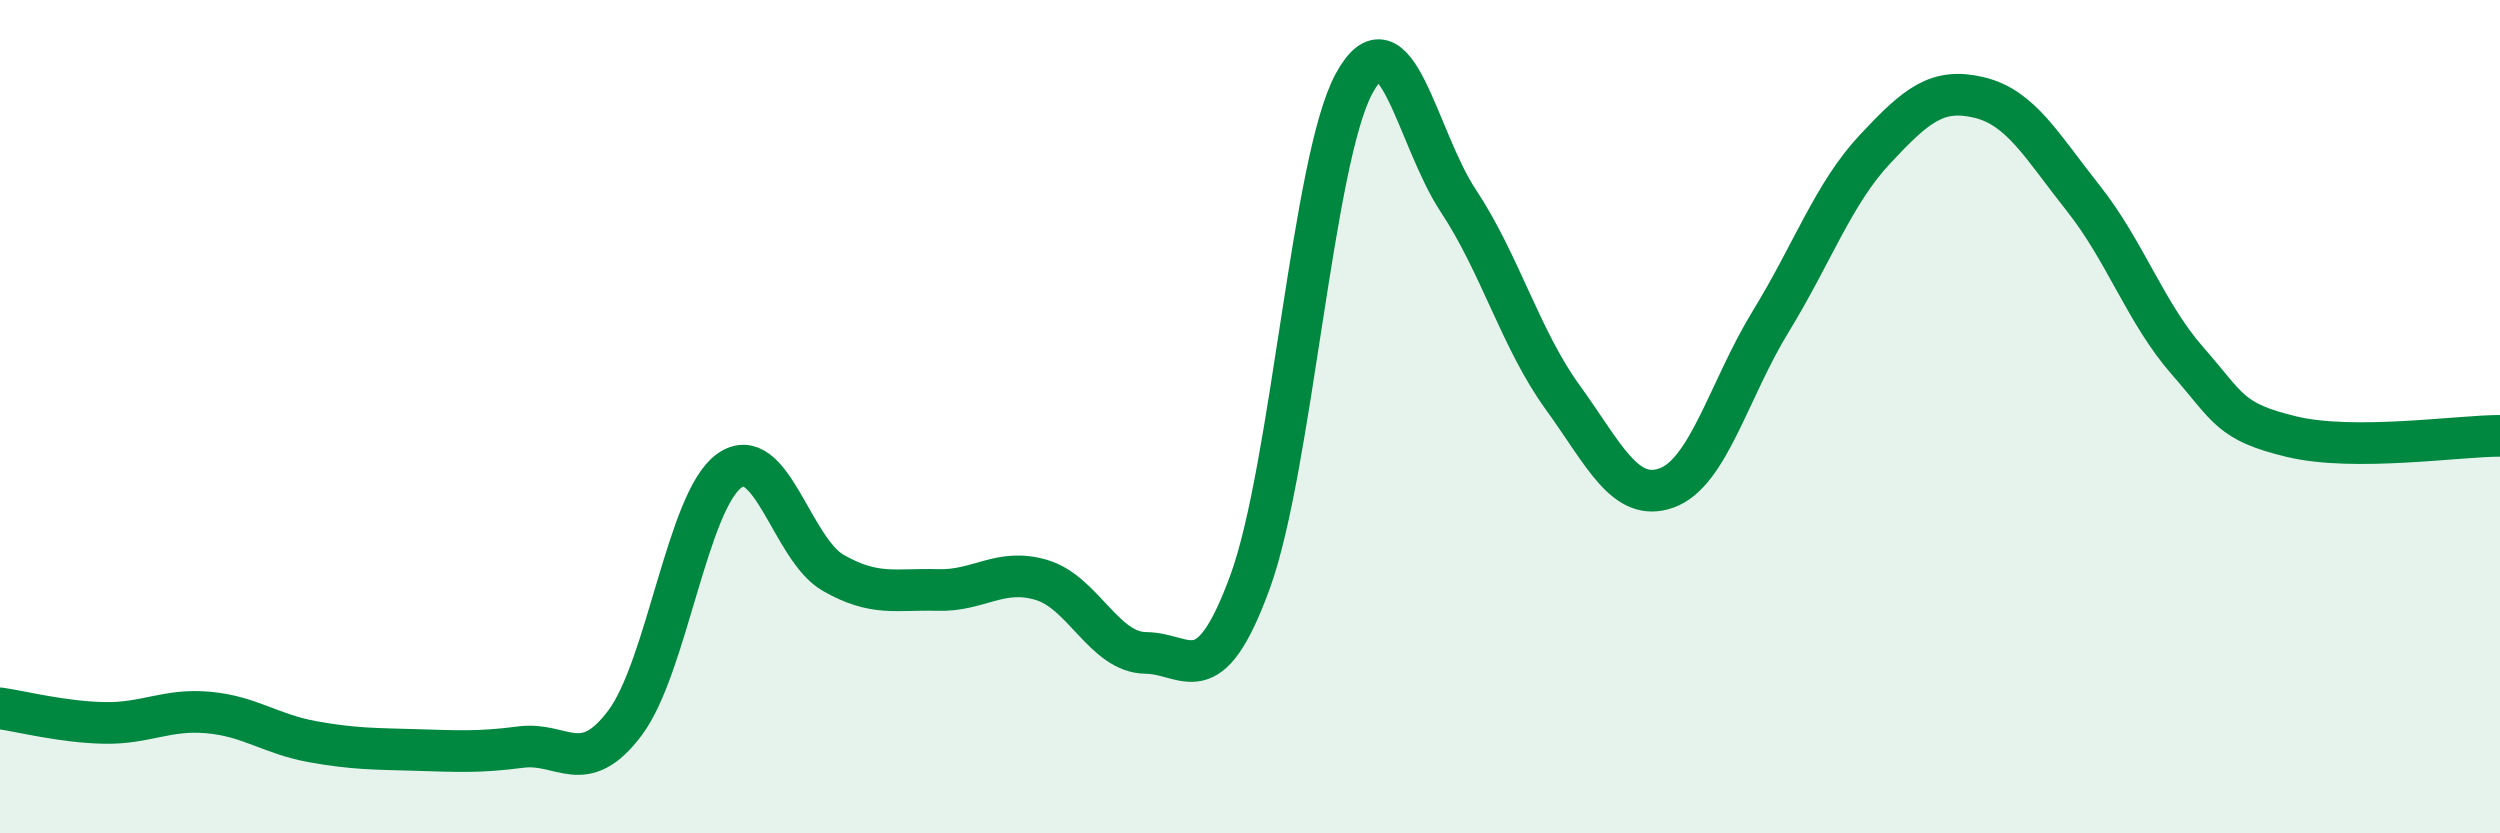 
    <svg width="60" height="20" viewBox="0 0 60 20" xmlns="http://www.w3.org/2000/svg">
      <path
        d="M 0,17 C 0.5,17.07 1.5,17.33 2.5,17.35 C 3.5,17.37 4,17.01 5,17.1 C 6,17.19 6.5,17.62 7.5,17.8 C 8.5,17.98 9,17.97 10,18 C 11,18.03 11.5,18.06 12.5,17.93 C 13.5,17.8 14,18.68 15,17.35 C 16,16.02 16.5,12.02 17.5,11.3 C 18.5,10.58 19,13.18 20,13.75 C 21,14.32 21.5,14.13 22.5,14.16 C 23.5,14.19 24,13.62 25,13.92 C 26,14.22 26.5,15.66 27.5,15.67 C 28.5,15.68 29,16.7 30,13.97 C 31,11.24 31.5,3.83 32.5,2 C 33.5,0.17 34,3.31 35,4.82 C 36,6.33 36.5,8.15 37.5,9.53 C 38.5,10.91 39,12.07 40,11.71 C 41,11.35 41.5,9.34 42.5,7.71 C 43.5,6.08 44,4.65 45,3.58 C 46,2.51 46.5,2.1 47.5,2.34 C 48.5,2.58 49,3.5 50,4.76 C 51,6.02 51.5,7.52 52.5,8.66 C 53.5,9.8 53.5,10.12 55,10.48 C 56.5,10.84 59,10.46 60,10.46L60 20L0 20Z"
        fill="#008740"
        opacity="0.1"
        stroke-linecap="round"
        stroke-linejoin="round"
      />
      <path
        d="M 0,17 C 0.5,17.07 1.5,17.33 2.5,17.35 C 3.5,17.37 4,17.01 5,17.1 C 6,17.19 6.5,17.62 7.5,17.8 C 8.5,17.98 9,17.97 10,18 C 11,18.03 11.5,18.06 12.5,17.93 C 13.5,17.8 14,18.68 15,17.35 C 16,16.02 16.5,12.02 17.5,11.3 C 18.5,10.58 19,13.18 20,13.75 C 21,14.32 21.5,14.13 22.5,14.16 C 23.5,14.19 24,13.62 25,13.92 C 26,14.22 26.5,15.66 27.5,15.67 C 28.5,15.68 29,16.7 30,13.97 C 31,11.24 31.5,3.83 32.5,2 C 33.5,0.17 34,3.31 35,4.82 C 36,6.33 36.5,8.15 37.5,9.53 C 38.5,10.91 39,12.07 40,11.71 C 41,11.35 41.5,9.34 42.5,7.71 C 43.5,6.08 44,4.65 45,3.58 C 46,2.51 46.5,2.1 47.5,2.34 C 48.5,2.58 49,3.5 50,4.76 C 51,6.02 51.5,7.52 52.5,8.66 C 53.5,9.8 53.5,10.12 55,10.48 C 56.5,10.84 59,10.46 60,10.46"
        stroke="#008740"
        stroke-width="1"
        fill="none"
        stroke-linecap="round"
        stroke-linejoin="round"
      />
    </svg>
  